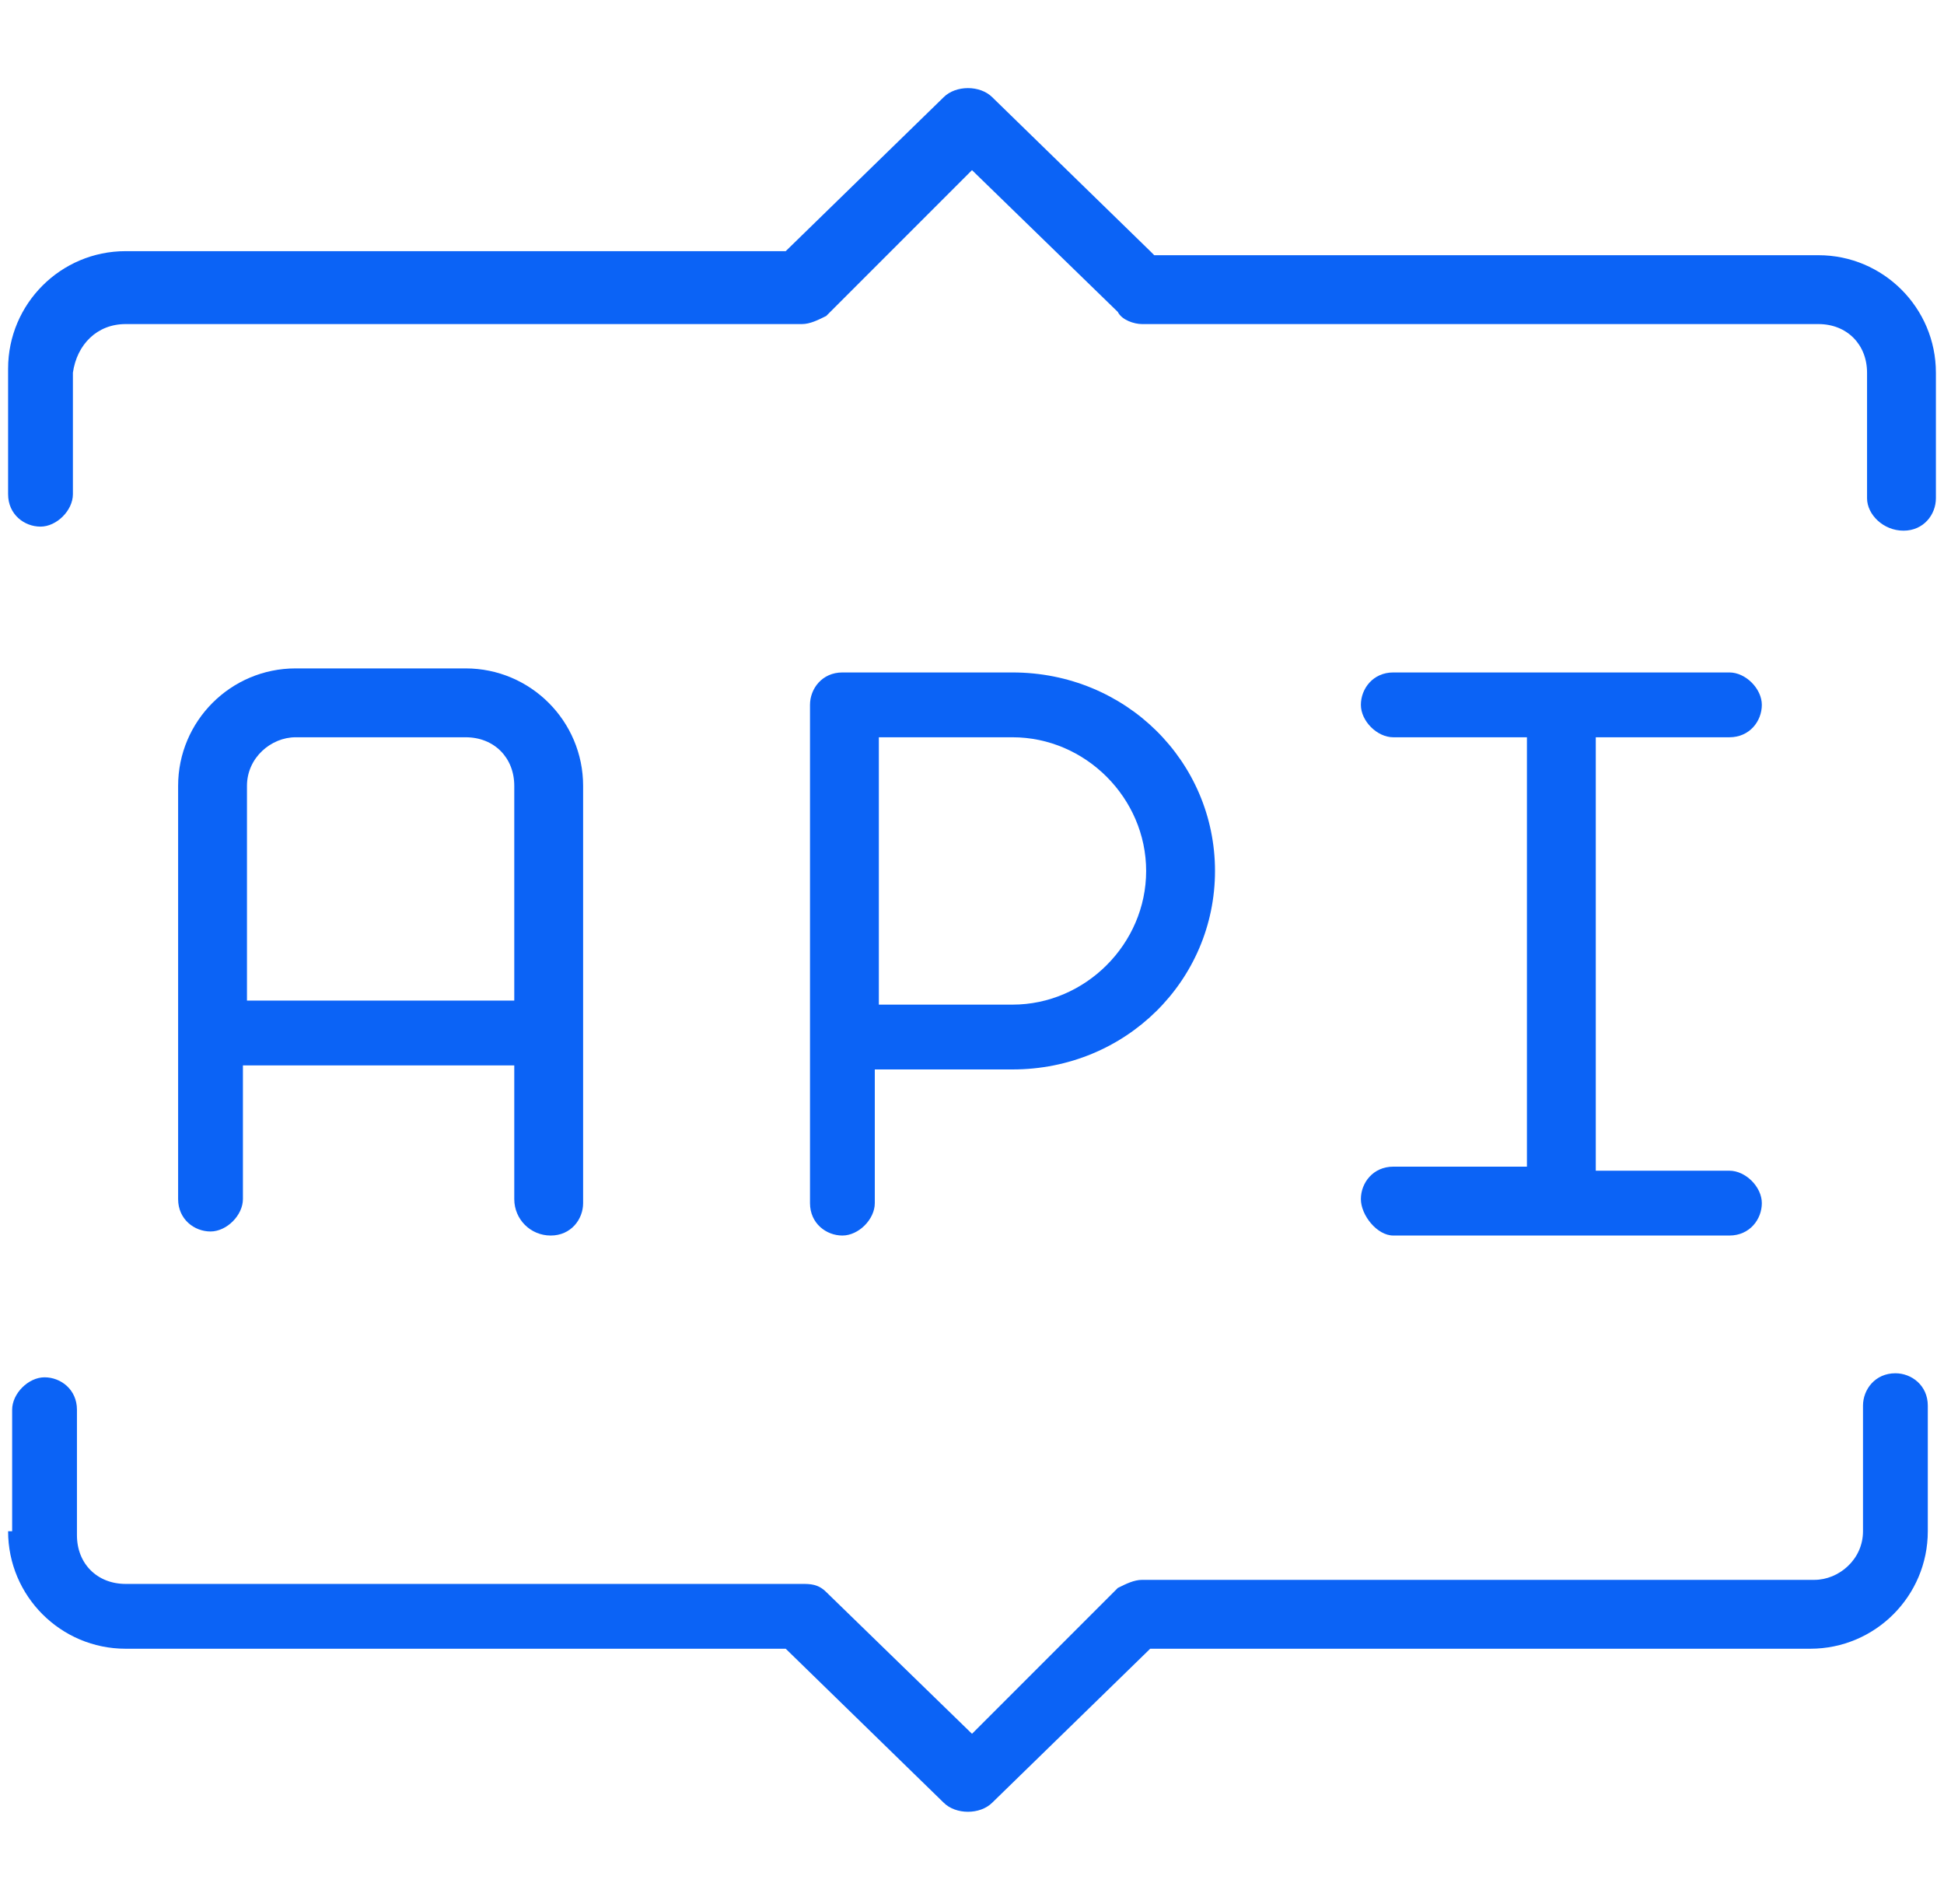 <svg width="48" height="47" viewBox="0 0 48 47" fill="none" xmlns="http://www.w3.org/2000/svg">
<path d="M13.598 30.5C14.098 30.5 14.398 30.1 14.398 29.7V19.4C14.398 17.8 13.098 16.5 11.498 16.5H7.298C5.698 16.5 4.398 17.8 4.398 19.4V29.6C4.398 30.1 4.798 30.4 5.198 30.4C5.598 30.4 5.998 30 5.998 29.6V26.3H12.698V29.6C12.698 30.1 13.098 30.5 13.598 30.5ZM6.098 24.7V19.4C6.098 18.7 6.698 18.2 7.298 18.2H11.498C12.198 18.2 12.698 18.7 12.698 19.4V24.7H6.098Z" fill="#0B63F6"/>
<path d="M21.7 26.4H25C27.8 26.4 30 24.2 30 21.5C30 18.8 27.8 16.6 25 16.6H20.8C20.3 16.6 20 17 20 17.4V29.7C20 30.2 20.4 30.5 20.8 30.5C21.2 30.5 21.6 30.1 21.6 29.7V26.4H21.7ZM21.7 18.2H25C26.8 18.2 28.3 19.7 28.3 21.5C28.3 23.3 26.8 24.8 25 24.8H21.7V18.2Z" fill="#0B63F6"/>
<path d="M34.402 30.5H42.702C43.202 30.5 43.502 30.1 43.502 29.7C43.502 29.3 43.102 28.9 42.702 28.9H39.402V18.2H42.702C43.202 18.2 43.502 17.8 43.502 17.4C43.502 17 43.102 16.6 42.702 16.6H34.402C33.902 16.6 33.602 17 33.602 17.4C33.602 17.8 34.002 18.2 34.402 18.2H37.702V28.8H34.402C33.902 28.8 33.602 29.2 33.602 29.6C33.602 30 34.002 30.5 34.402 30.5Z" fill="#0B63F6"/>
<path d="M47 13.1C47.5 13.1 47.8 12.7 47.8 12.3V9.2C47.8 7.6 46.5 6.3 44.9 6.3H28.5L28.4 6.2L24.5 2.4C24.2 2.1 23.6 2.1 23.3 2.4L19.4 6.2H3.1C1.5 6.2 0.2 7.5 0.2 9.1V12.2C0.2 12.7 0.6 13 1 13C1.4 13 1.8 12.6 1.8 12.2V9.2C1.9 8.5 2.4 8 3.1 8H19.8C20 8 20.2 7.9 20.4 7.8L24 4.2L27.6 7.7C27.7 7.9 28 8 28.2 8H44.9C45.6 8 46.1 8.5 46.1 9.2V12.3C46.1 12.7 46.5 13.1 47 13.1Z" fill="#0B63F6"/>
<path d="M0.2 37.8C0.2 39.4 1.5 40.7 3.1 40.7H19.4L23.3 44.5C23.6 44.8 24.2 44.8 24.5 44.5L28.4 40.7H44.7C46.3 40.7 47.6 39.4 47.6 37.8V34.7C47.6 34.2 47.2 33.9 46.8 33.9C46.3 33.9 46 34.3 46 34.7V37.8C46 38.5 45.4 39 44.8 39H28.2C28 39 27.8 39.1 27.6 39.2L24 42.8L20.4 39.3C20.2 39.1 20 39.1 19.8 39.1H3.1C2.4 39.1 1.9 38.6 1.9 37.9V34.8C1.9 34.3 1.5 34 1.1 34C0.7 34 0.3 34.4 0.3 34.8V37.8H0.2Z" fill="#0B63F6"/>
</svg>
